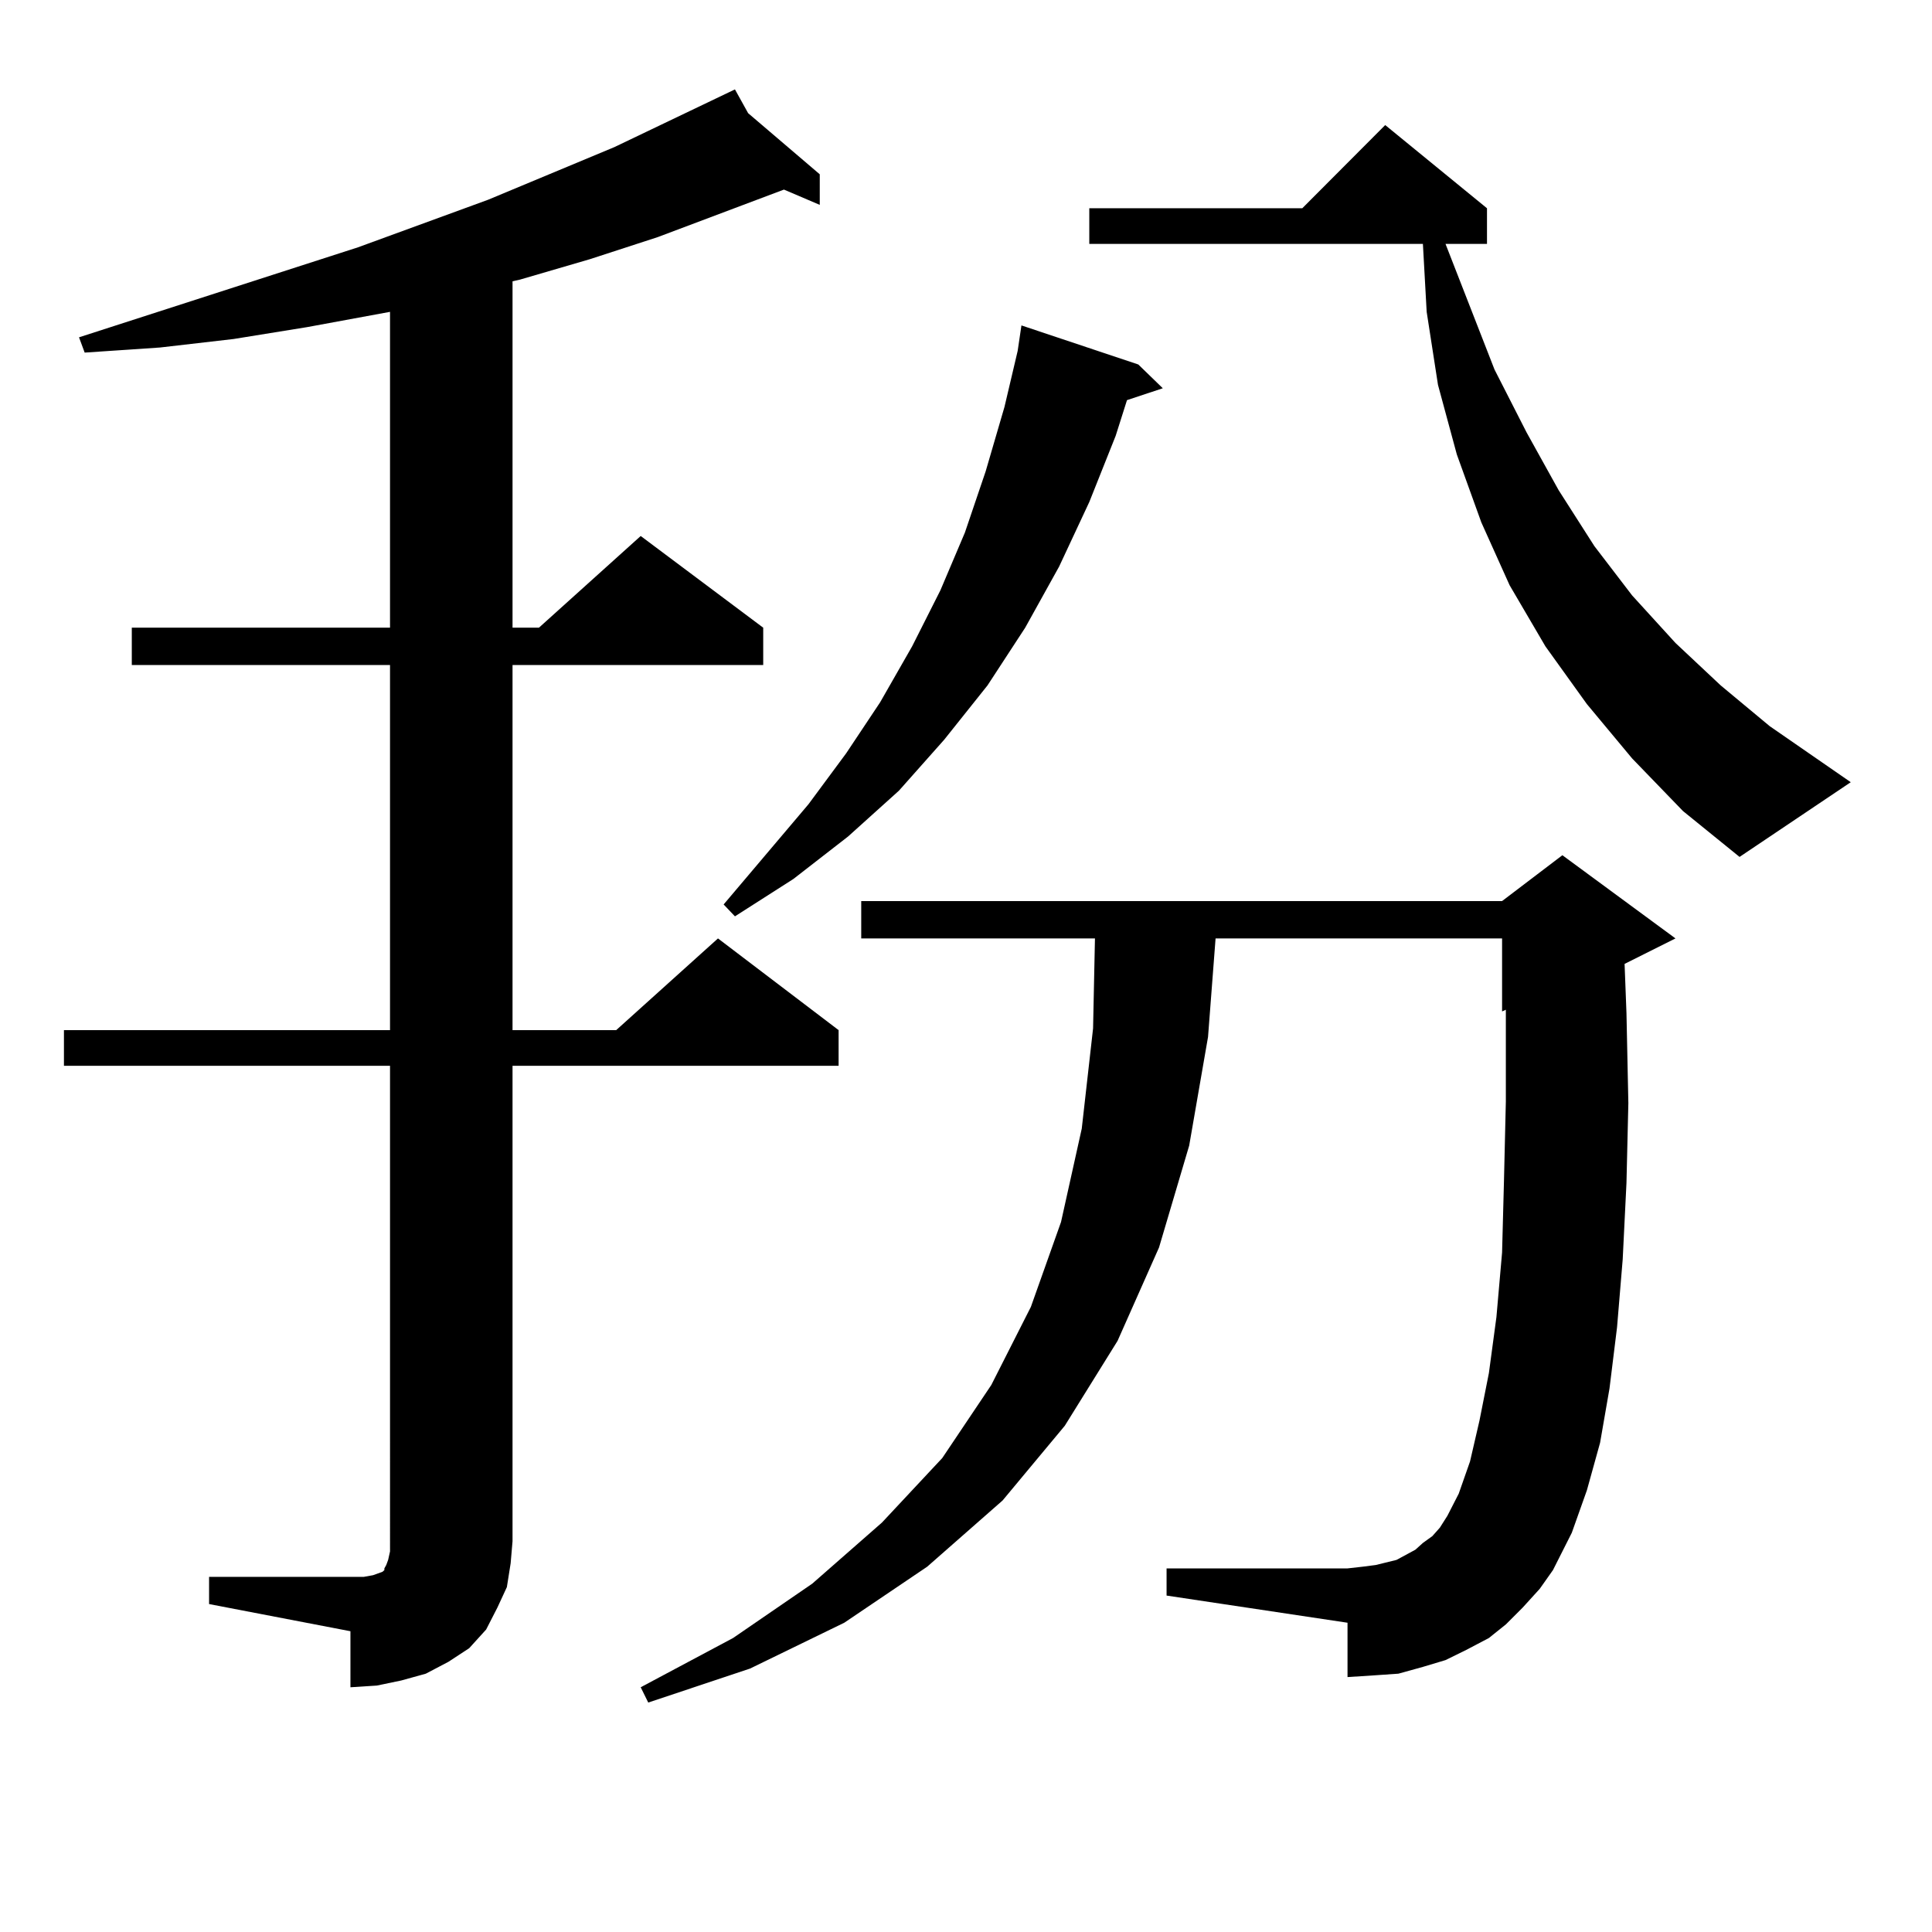 <?xml version="1.0" encoding="utf-8"?>
<!-- Generator: Adobe Illustrator 16.0.0, SVG Export Plug-In . SVG Version: 6.00 Build 0)  -->
<!DOCTYPE svg PUBLIC "-//W3C//DTD SVG 1.1//EN" "http://www.w3.org/Graphics/SVG/1.1/DTD/svg11.dtd">
<svg version="1.1" id="图层_1" xmlns="http://www.w3.org/2000/svg" xmlns:xlink="http://www.w3.org/1999/xlink" x="0px" y="0px"
	 width="1000px" height="1000px" viewBox="0 0 1000 1000" enable-background="new 0 0 1000 1000" xml:space="preserve">
<path d="M108.217,816.195h73.169h6.829l4.878-0.879l4.878-1.758l0.976-0.879v-0.879l0.976-1.758l0.976-2.637l0.976-4.395V551.644
	H33.097v-18.457h168.776V344.222H68.218v-19.336h133.655V161.41l-42.926,7.91l-38.048,6.152l-38.048,4.395l-39.023,2.637
	l-2.927-7.91l144.387-46.582l67.315-24.609l65.364-27.246l62.438-29.883l6.829,12.305l37.072,31.641v15.82l-18.536-7.91
	l-65.364,24.609l-35.121,11.426l-36.097,10.547l-3.902,0.879v179.297h13.658l52.682-47.461l63.413,47.461v19.336H265.286v188.965
	h53.657l52.682-47.461l62.438,47.461v18.457H265.286v246.094l-0.976,11.426l-1.951,12.305l-4.878,10.547l-5.854,11.426l-8.78,9.668
	l-10.731,7.031l-11.707,6.152l-12.683,3.516l-12.683,2.637l-13.658,0.879V844.32l-73.169-14.063V816.195z M788.2,832.015
	l-8.78,8.789l-8.78,7.031l-11.707,6.152l-10.731,5.273l-11.707,3.516l-12.683,3.516l-12.683,0.879l-13.658,0.879v-28.125
	l-93.656-14.063v-14.063h93.656l7.805-0.879l6.829-0.879l10.731-2.637l4.878-2.637l4.878-2.637l3.902-3.516l4.878-3.516l3.902-4.395
	l3.902-6.152l5.854-11.426l5.854-16.699l4.878-21.094l4.878-24.609l3.902-29.004l2.927-33.398l0.976-36.914l0.976-41.309v-43.945
	v-3.516l-1.951,0.879v-37.793H629.18l-3.902,50.977l-9.756,56.25l-15.609,52.734l-21.463,48.34l-27.316,43.945l-32.194,38.672
	l-39.023,34.277l-42.926,29.004l-48.779,23.73l-52.682,17.578l-3.902-7.91l47.804-25.488l40.975-28.125l36.097-31.641l31.219-33.398
	l25.365-37.793l20.487-40.43l15.609-43.945l10.731-48.34l5.854-51.855l0.976-46.582H445.77V466.39h331.699l31.219-23.73
	l58.535,43.066l-26.341,13.184l0.976,25.488l0.976,46.582l-0.976,41.309l-1.951,39.551l-2.927,35.156l-3.902,31.641l-4.878,28.125
	l-6.829,24.609l-7.805,21.973l-9.756,19.336l-6.829,9.668L788.2,832.015z M589.181,188.656l12.683,12.305l-18.536,6.152
	l-5.854,18.457l-13.658,34.277l-15.609,33.398l-17.561,31.641l-19.512,29.883l-22.438,28.125l-23.414,26.367l-26.341,23.73
	l-28.292,21.973l-30.243,19.336l-5.854-6.152l43.901-51.855l19.512-26.367l17.561-26.367l16.585-29.004l14.634-29.004l12.683-29.883
	l10.731-31.641l9.756-33.398l6.829-29.004l1.951-13.184L589.181,188.656z M844.784,392.562l-23.414-28.125l-21.463-29.883
	l-18.536-31.641l-14.634-32.52l-12.683-35.156l-9.756-36.035l-5.854-37.793l-1.951-35.156H563.815v-18.457h110.241l42.926-43.066
	l52.682,43.066v18.457h-21.463l25.365,65.039l16.585,32.52l16.585,29.883l18.536,29.004l19.512,25.488l22.438,24.609l23.414,21.973
	l25.365,21.094l41.95,29.004l-57.56,38.672l-29.268-23.73L844.784,392.562z"/>
</svg>
